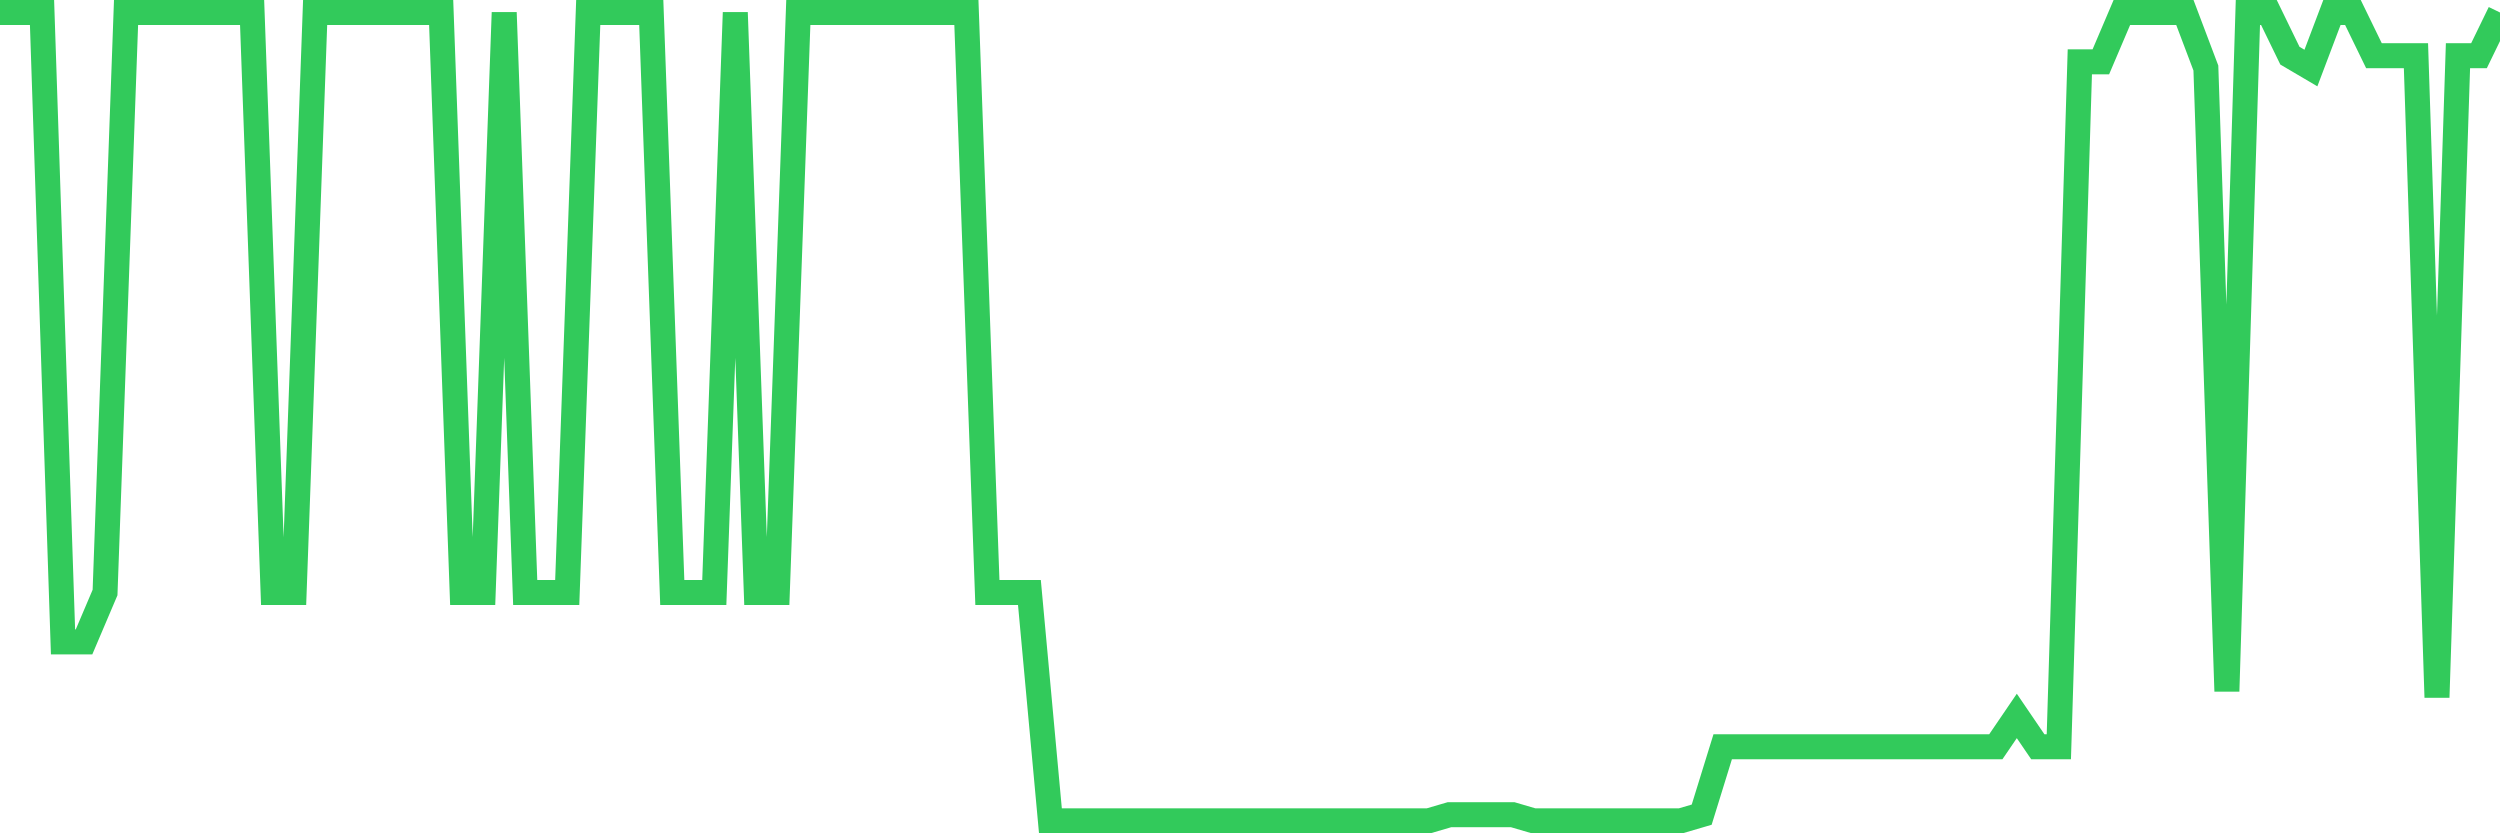 <svg
  xmlns="http://www.w3.org/2000/svg"
  xmlns:xlink="http://www.w3.org/1999/xlink"
  width="120"
  height="40"
  viewBox="0 0 120 40"
  preserveAspectRatio="none"
>
  <polyline
    points="0,0.6 1.008,0.6 2.017,0.6 3.025,30.811 4.034,30.811 5.042,28.441 6.05,0.6 7.059,0.6 8.067,0.6 9.076,0.6 10.084,0.6 11.092,0.6 12.101,0.6 13.109,28.441 14.118,28.441 15.126,0.6 16.134,0.6 17.143,0.6 18.151,0.6 19.16,0.6 20.168,0.6 21.176,0.6 22.185,28.441 23.193,28.441 24.202,0.6 25.21,28.441 26.218,28.441 27.227,28.441 28.235,0.6 29.244,0.6 30.252,0.6 31.261,0.6 32.269,28.441 33.277,28.441 34.286,28.441 35.294,0.6 36.303,28.441 37.311,28.441 38.319,0.6 39.328,0.6 40.336,0.6 41.345,0.6 42.353,0.6 43.361,0.6 44.37,0.6 45.378,0.6 46.387,0.6 47.395,28.441 48.403,28.441 49.412,28.441 50.42,39.4 51.429,39.4 52.437,39.4 53.445,39.4 54.454,39.4 55.462,39.4 56.471,39.4 57.479,39.4 58.487,39.4 59.496,39.4 60.504,39.4 61.513,39.4 62.521,39.4 63.529,39.4 64.538,39.4 65.546,39.4 66.555,39.4 67.563,39.4 68.571,39.4 69.58,39.104 70.588,39.104 71.597,39.104 72.605,39.104 73.613,39.4 74.622,39.4 75.63,39.4 76.639,39.4 77.647,39.4 78.655,39.4 79.664,39.4 80.672,39.4 81.681,39.104 82.689,35.846 83.697,35.846 84.706,35.846 85.714,35.846 86.723,35.846 87.731,35.846 88.739,35.846 89.748,35.846 90.756,35.846 91.765,35.846 92.773,35.846 93.782,35.846 94.79,35.846 95.798,35.846 96.807,34.365 97.815,35.846 98.824,35.846 99.832,2.969 100.84,2.969 101.849,0.6 102.857,0.6 103.866,0.6 104.874,0.6 105.882,3.266 106.891,33.18 107.899,0.6 108.908,0.6 109.916,2.673 110.924,3.266 111.933,0.6 112.941,0.6 113.95,2.673 114.958,2.673 115.966,2.673 116.975,33.476 117.983,2.673 118.992,2.673 120,0.6"
    fill="none"
    stroke="#32ca5b"
    stroke-width="1.2"
  >
  </polyline>
</svg>